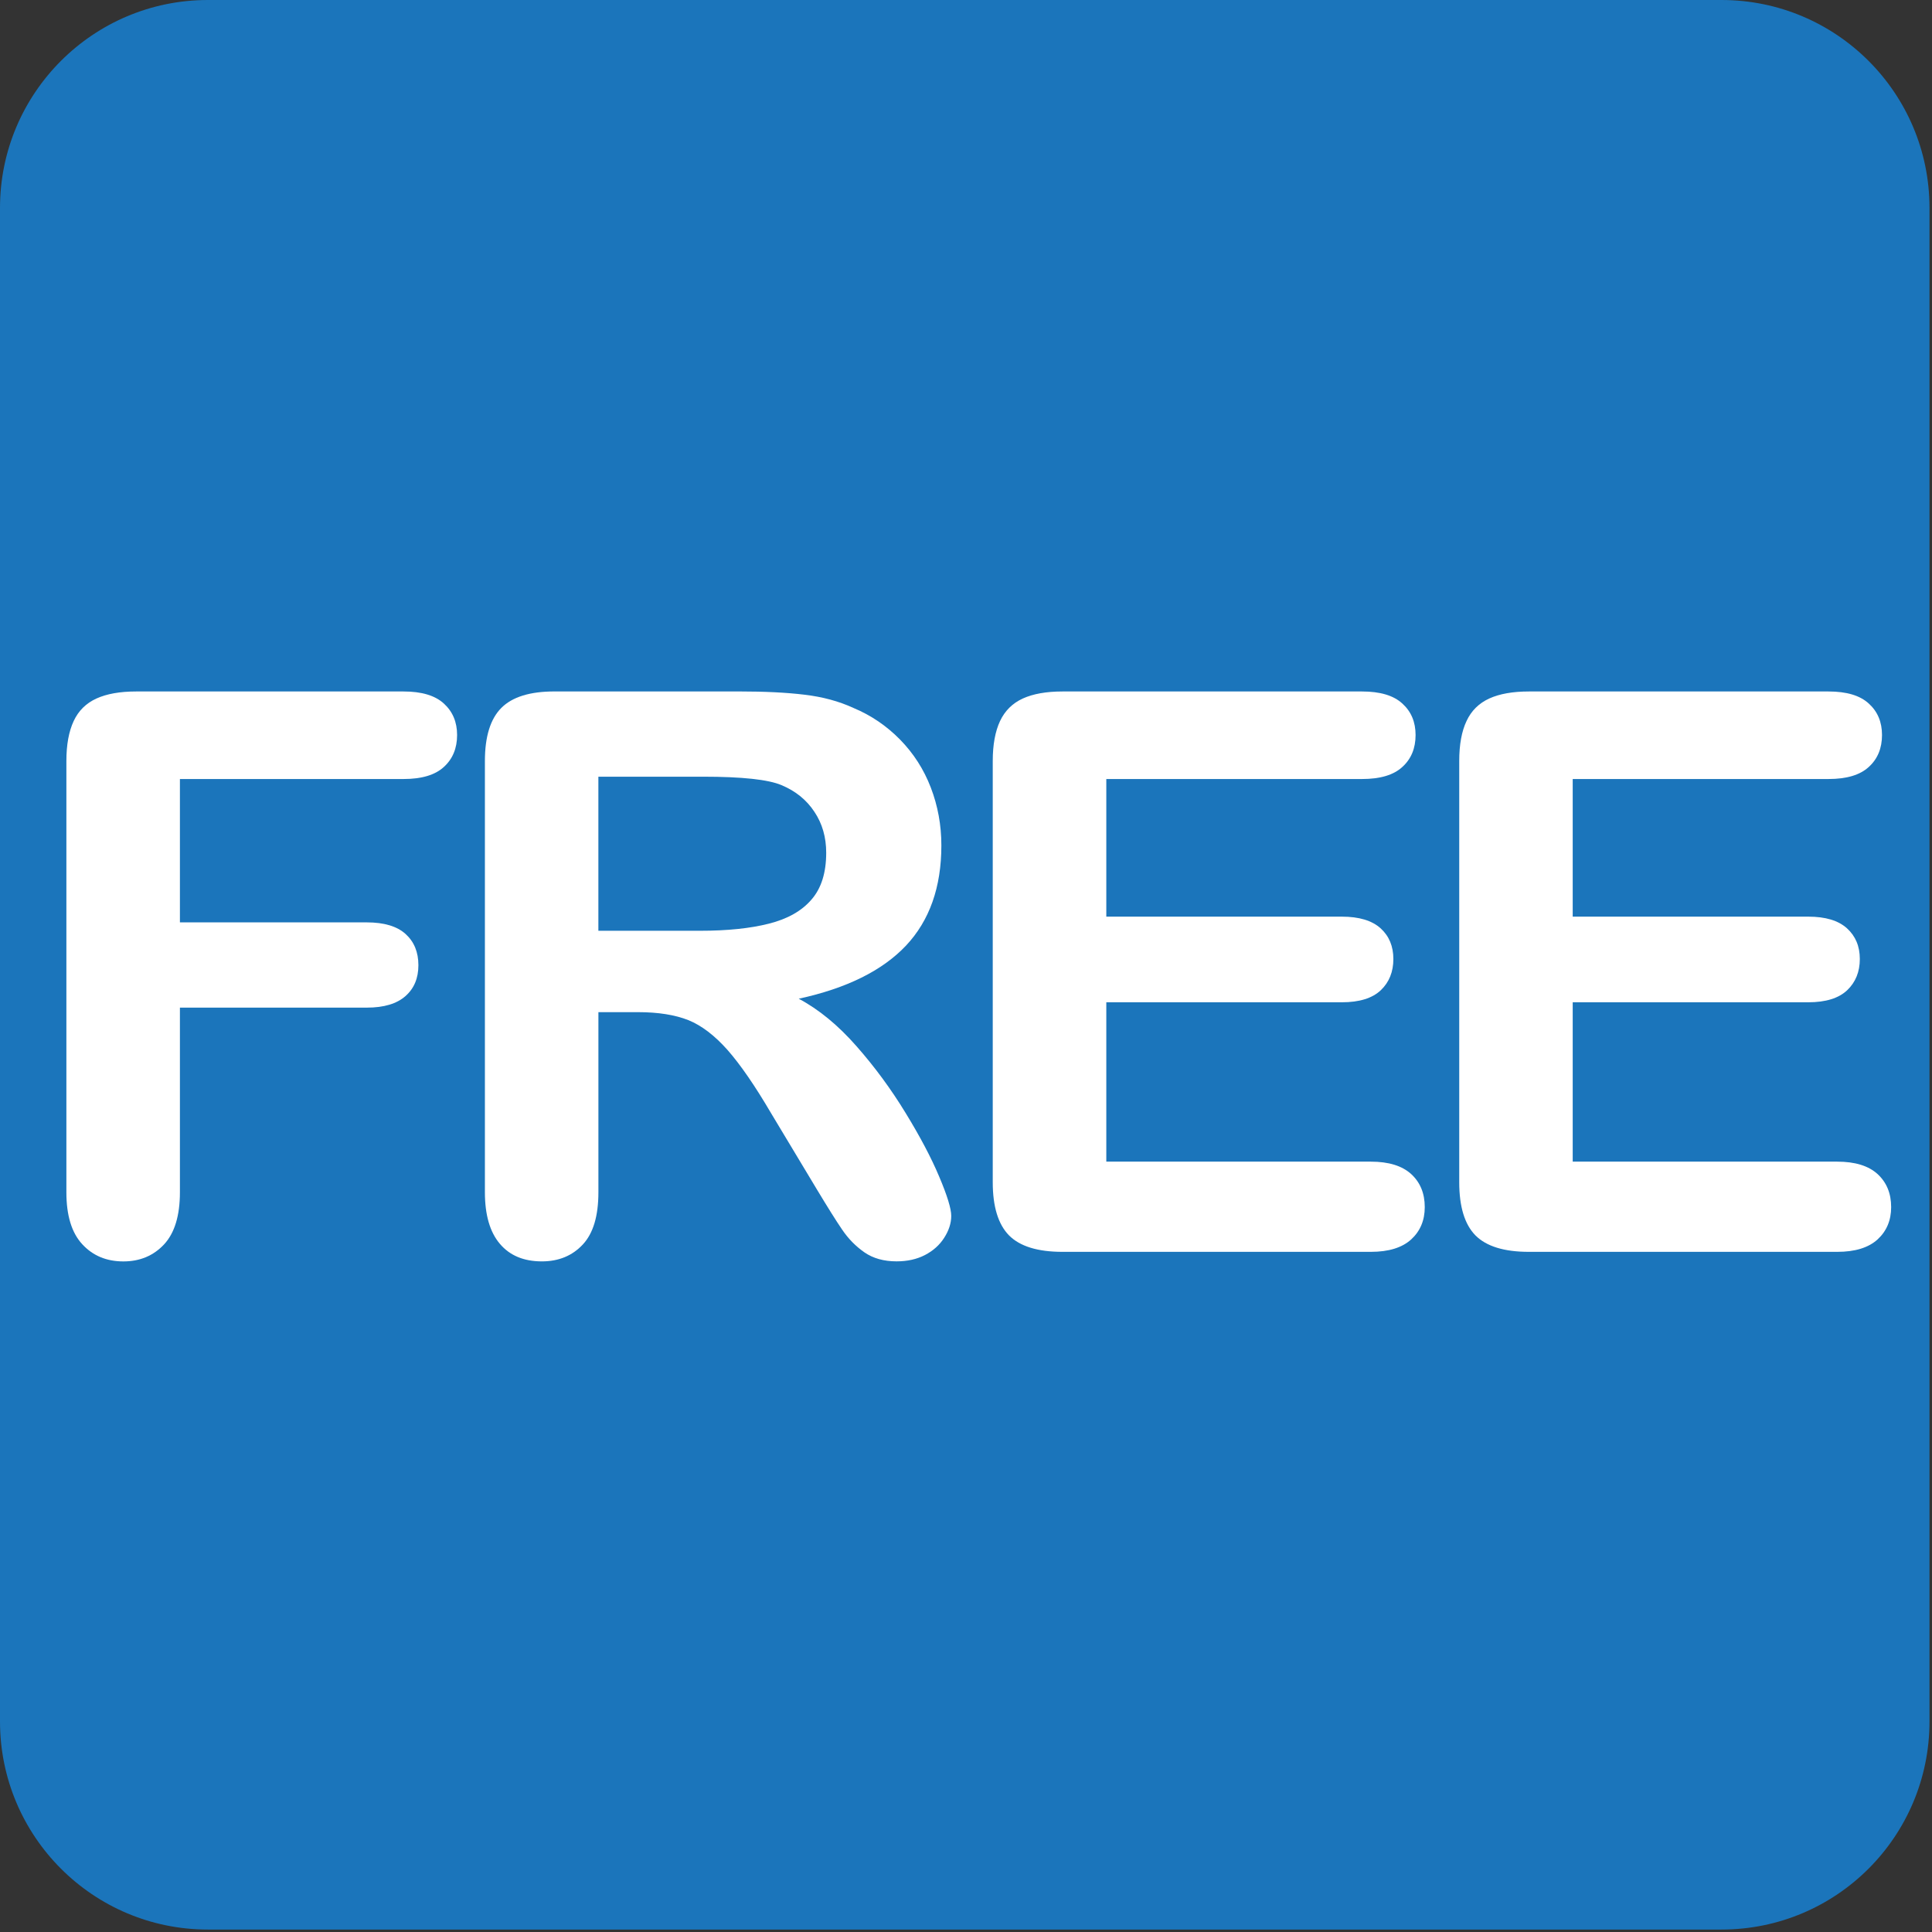 <svg xmlns="http://www.w3.org/2000/svg" enable-background="new 0 0 64 64" viewBox="0 0 64 64"><rect x="0" y="0" width="64" height="64" fill="#333333" stroke="none"/><path d="M63.917,57.025c0,3.81-3.082,6.894-6.89,6.894H6.887C3.084,63.919,0,60.835,0,57.025V6.889   C0,3.086,3.084,0,6.887,0h50.14c3.808,0,6.89,3.086,6.89,6.889V57.025z" fill="#1b75bb"/><g fill="#fff"><path d="m13.368 25.806h-7.408v4.749h6.192c.573 0 1 .129 1.284.385.283.257.424.601.424 1.033 0 .432-.143.773-.43 1.025-.287.253-.712.381-1.278.381h-6.192v6.115c0 .778-.177 1.354-.526 1.729-.35.375-.801.563-1.347.563-.56 0-1.013-.19-1.362-.569-.352-.381-.526-.954-.526-1.723v-14.284c0-.54.081-.981.242-1.325.159-.341.41-.589.754-.746.342-.155.779-.233 1.31-.233h8.864c.599 0 1.044.133 1.335.4.291.265.438.613.438 1.042 0 .44-.147.793-.438 1.058-.291.268-.737.4-1.336.4"/><path d="m21.14 33.529h-1.317v5.964c0 .786-.171 1.363-.518 1.734-.346.371-.799.558-1.355.558-.599 0-1.064-.194-1.392-.583-.33-.388-.495-.959-.495-1.709v-14.283c0-.811.183-1.397.544-1.759.363-.365.95-.546 1.761-.546h6.116c.844 0 1.564.035 2.166.108.599.071 1.139.216 1.62.438.583.243 1.098.593 1.545 1.048.448.458.788.987 1.019 1.59.232.604.35 1.243.35 1.918 0 1.384-.393 2.489-1.172 3.318-.781.827-1.965 1.414-3.553 1.759.667.354 1.305.88 1.912 1.571.61.692 1.15 1.429 1.627 2.211.477.779.85 1.483 1.115 2.114.267.628.398 1.062.398 1.298 0 .243-.079.486-.235.728-.153.24-.367.429-.638.57-.271.139-.583.208-.937.208-.422 0-.777-.099-1.064-.297-.287-.2-.534-.449-.74-.754-.208-.305-.487-.752-.842-1.341l-1.508-2.509c-.54-.921-1.023-1.62-1.449-2.104-.426-.479-.858-.809-1.298-.987-.439-.173-.993-.263-1.66-.263m2.151-7.8h-3.469v5.104h3.369c.903 0 1.663-.079 2.277-.235.619-.155 1.09-.422 1.412-.797.328-.375.489-.893.489-1.553 0-.513-.129-.966-.393-1.359-.261-.395-.624-.687-1.089-.881-.438-.185-1.304-.279-2.596-.279"/><path d="m45.12 25.806h-8.472v4.559h7.801c.573 0 1 .129 1.286.387.282.257.422.595.422 1.017 0 .422-.138.768-.416 1.033-.279.265-.709.4-1.292.4h-7.801v5.279h8.763c.591 0 1.036.138 1.337.412.299.275.449.639.449 1.094 0 .439-.15.795-.449 1.07-.301.274-.746.412-1.337.412h-10.217c-.821 0-1.408-.183-1.768-.544-.357-.363-.54-.95-.54-1.761v-13.954c0-.54.081-.981.242-1.325.161-.341.412-.589.754-.746.342-.155.779-.233 1.312-.233h9.926c.601 0 1.045.133 1.335.4.293.265.438.613.438 1.042 0 .44-.146.793-.438 1.058-.29.268-.734.4-1.335.4"/><path d="m60.57 25.806h-8.472v4.559h7.801c.575 0 1 .129 1.285.387.283.257.425.595.425 1.017 0 .422-.14.768-.418 1.033-.279.265-.709.4-1.292.4h-7.801v5.279h8.763c.591 0 1.036.138 1.337.412.298.275.449.639.449 1.094 0 .439-.151.795-.449 1.07-.301.274-.746.412-1.337.412h-10.216c-.821 0-1.408-.183-1.768-.544-.357-.363-.538-.95-.538-1.761v-13.954c0-.54.079-.981.242-1.325.158-.341.41-.589.752-.746.341-.155.779-.233 1.312-.233h9.926c.601 0 1.045.133 1.335.4.293.265.438.613.438 1.042 0 .44-.146.793-.438 1.058-.291.268-.735.4-1.336.4"/></g></svg>